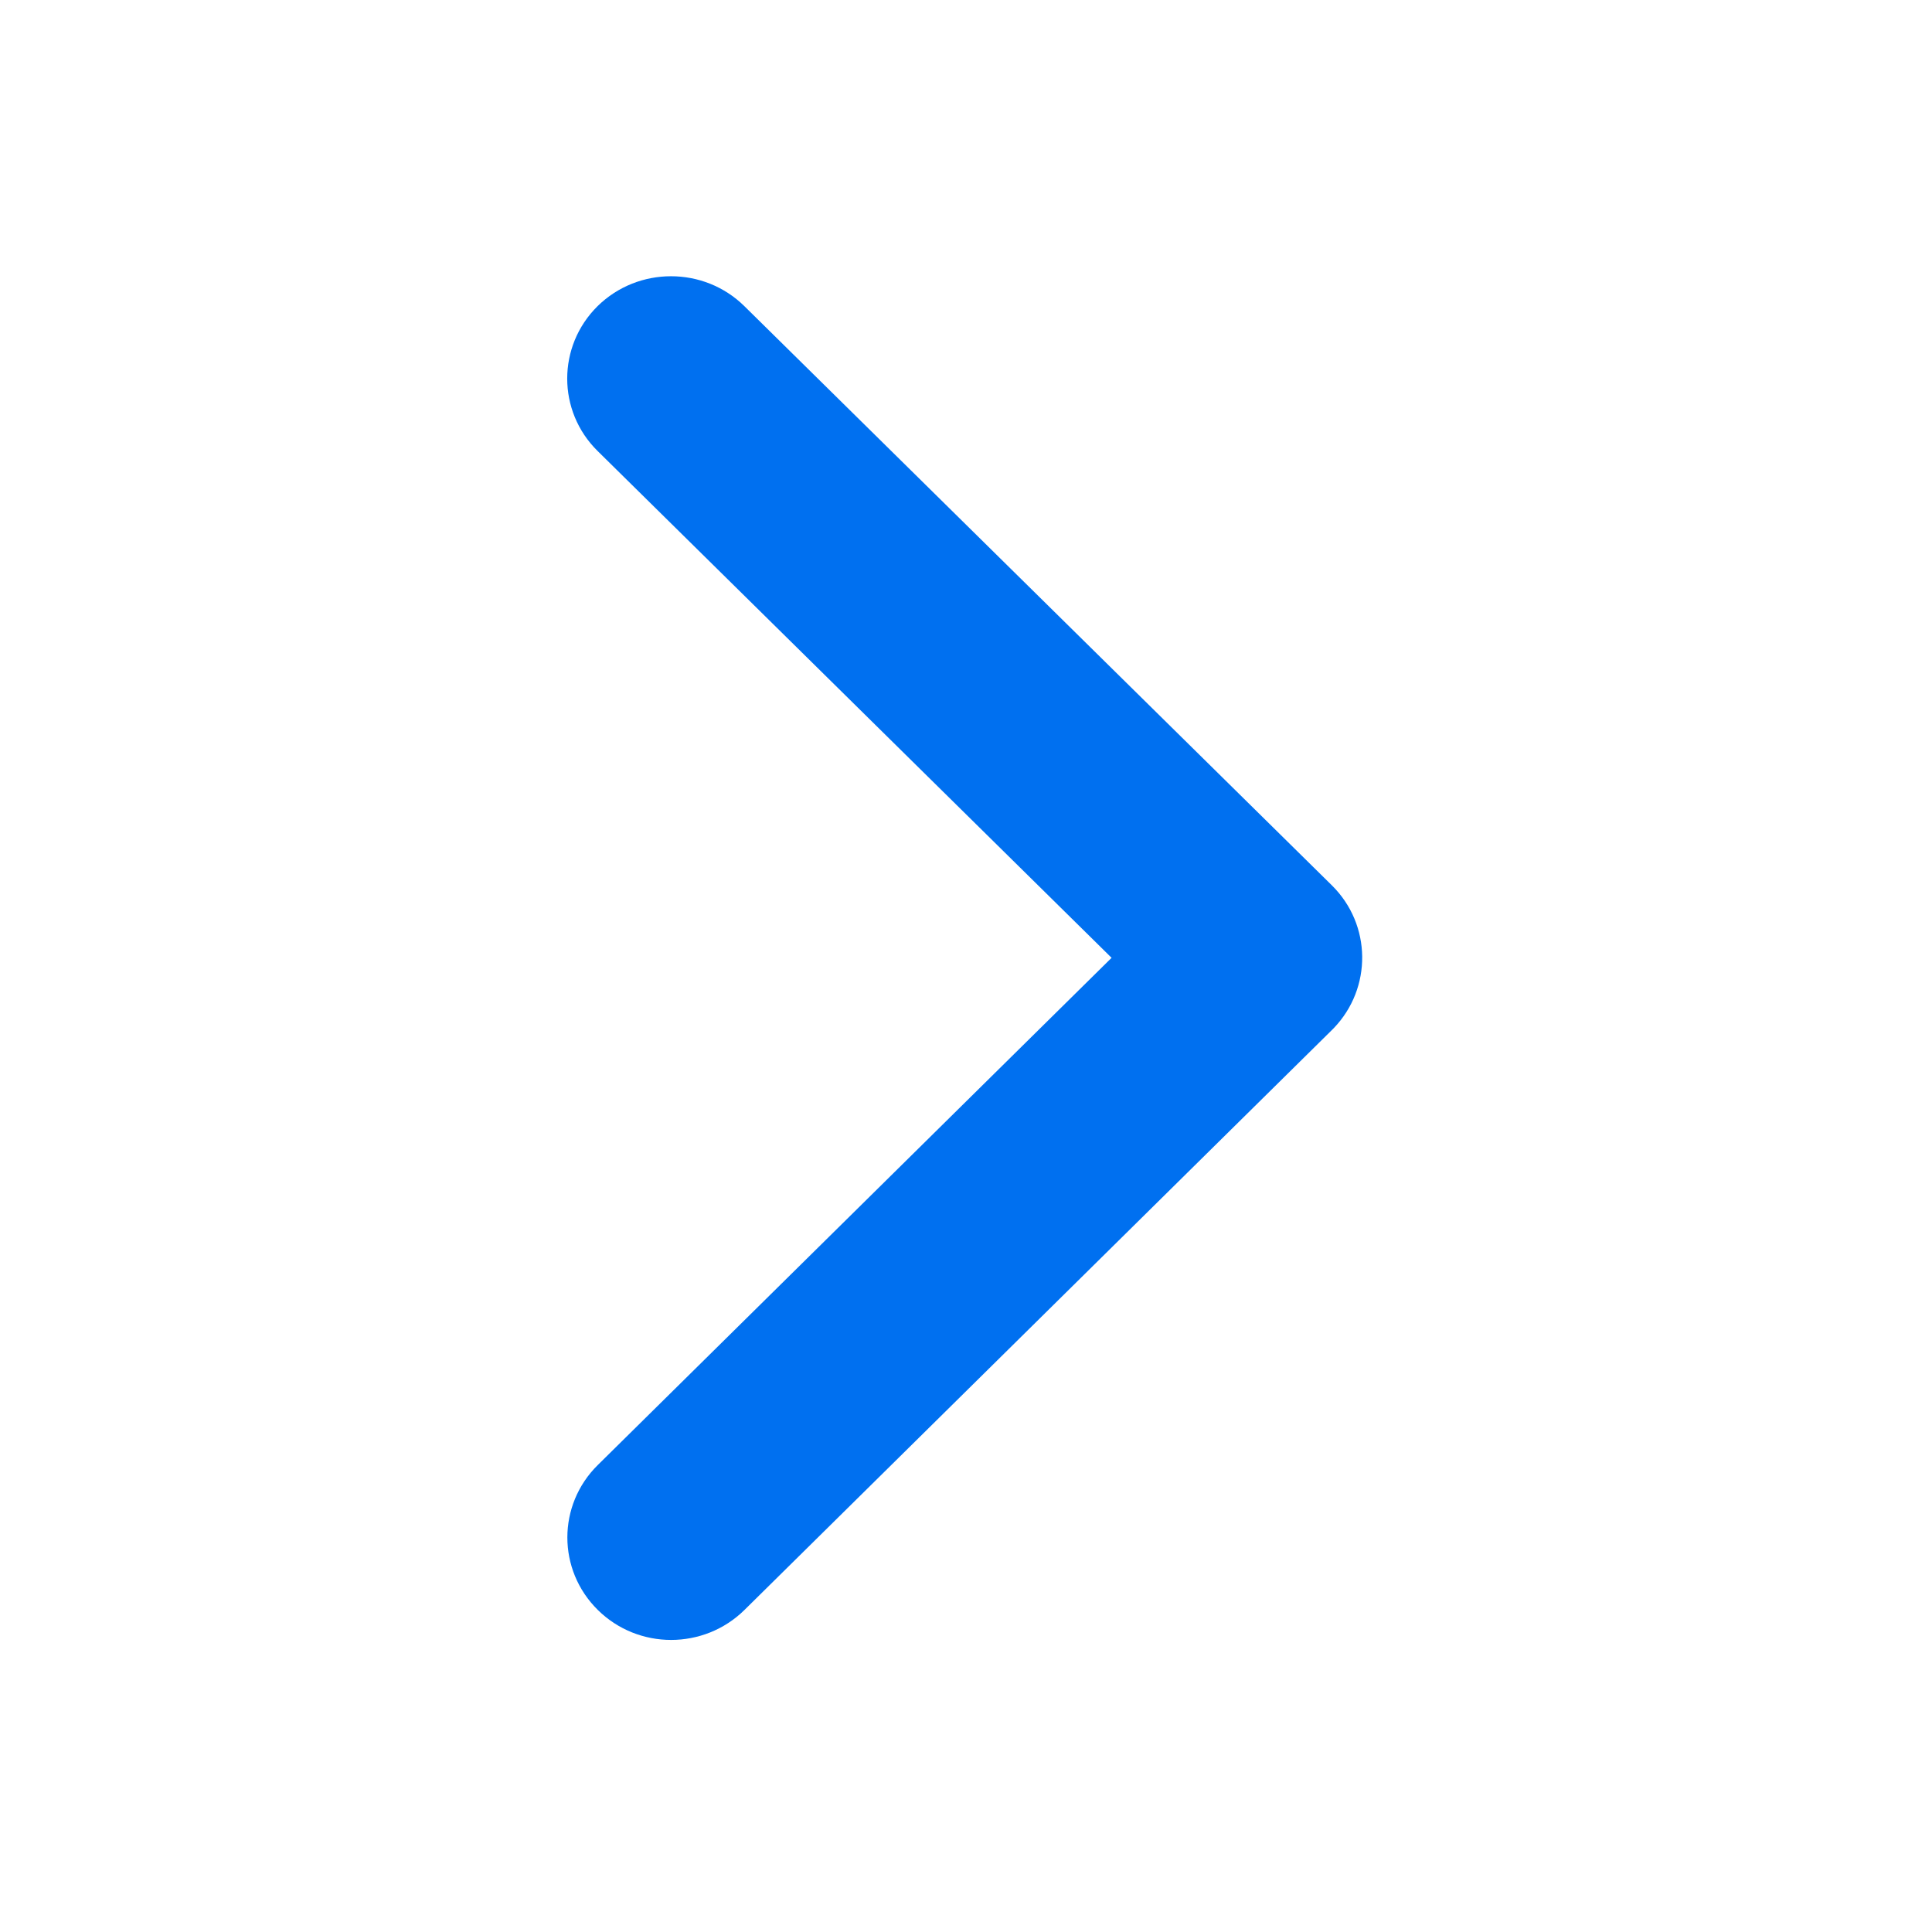 <svg width="17" height="17" viewBox="0 0 17 17" fill="none" xmlns="http://www.w3.org/2000/svg">
<path fill-rule="evenodd" clip-rule="evenodd" d="M5.258 2.694C4.902 3.046 4.902 3.617 5.258 3.968L9.781 8.428L5.26 12.891C4.903 13.243 4.903 13.814 5.26 14.166C5.616 14.518 6.194 14.518 6.551 14.166L11.716 9.067C11.723 9.06 11.729 9.054 11.735 9.048C12.075 8.695 12.07 8.136 11.719 7.79L6.55 2.694C6.194 2.343 5.615 2.343 5.258 2.694Z" fill="#0070F0"/>
</svg>
